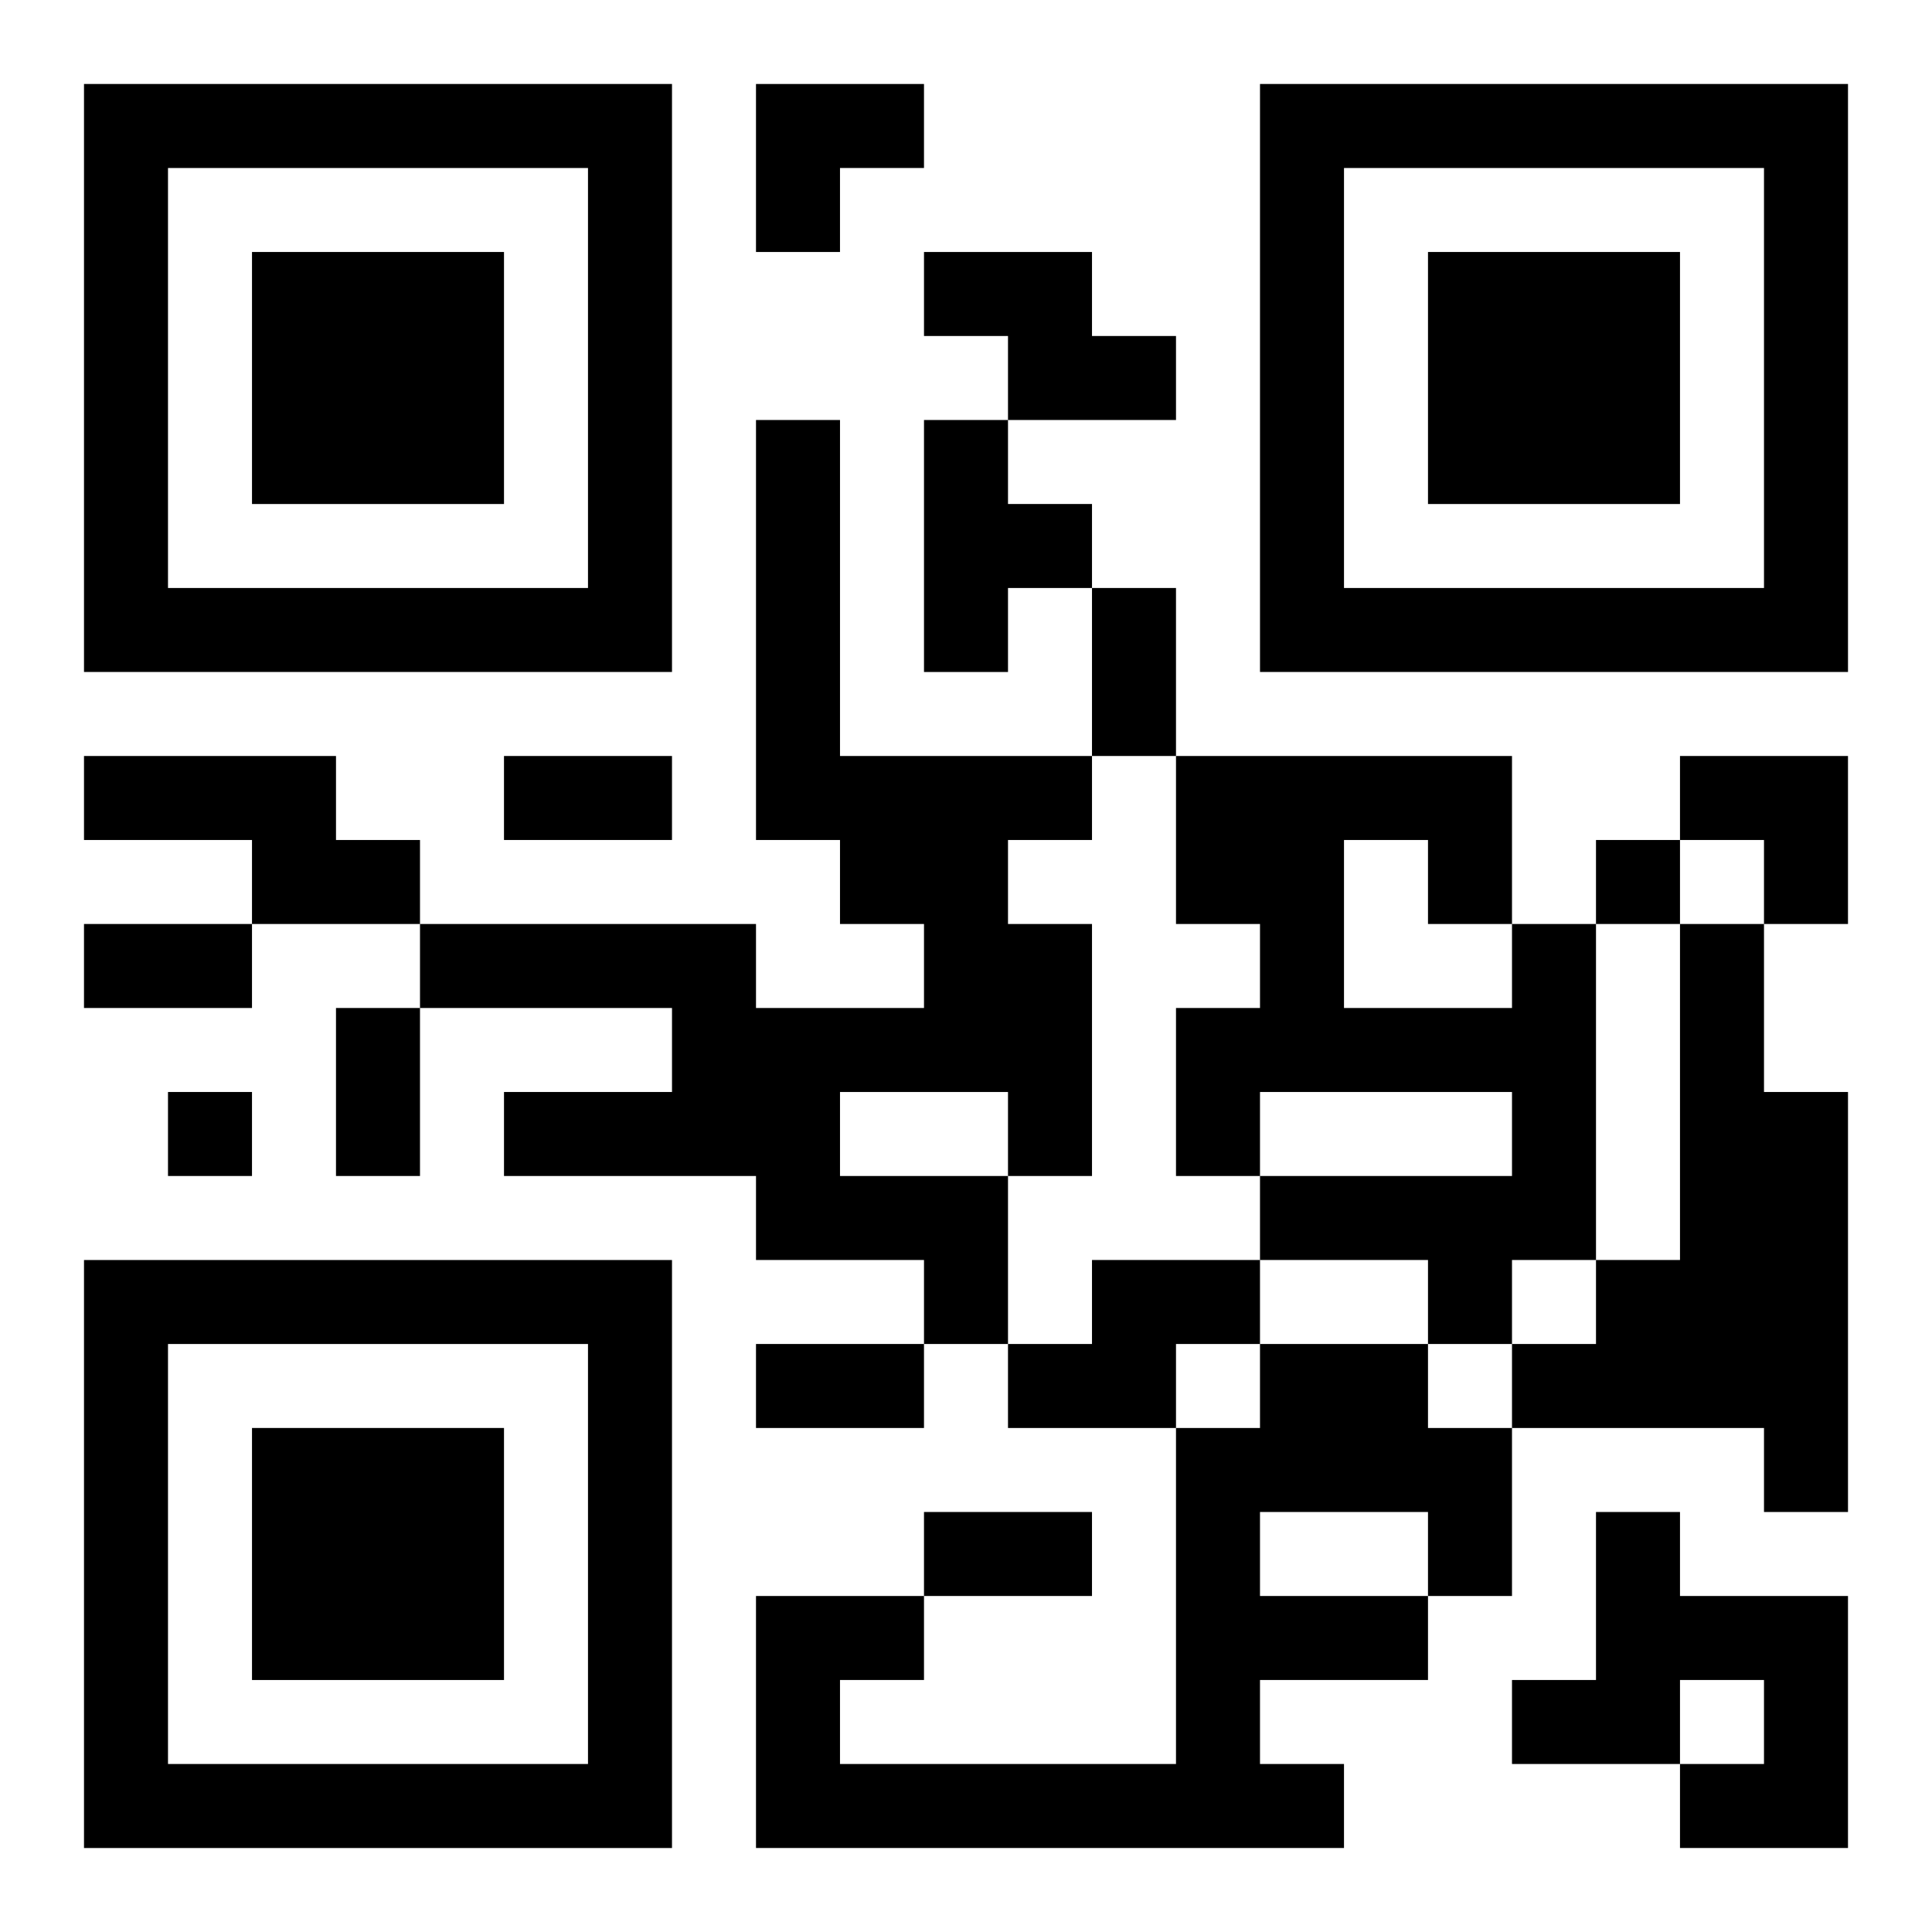 <?xml version="1.0" encoding="UTF-8"?>
<svg width="250" height="250" baseProfile="full" version="1.1" viewBox="-1 -1 23 23" xmlns="http://www.w3.org/2000/svg" xmlns:xlink="http://www.w3.org/1999/xlink"><symbol id="a"><path d="m0 7v7h7v-7h-7zm1 1h5v5h-5v-5zm1 1v3h3v-3h-3z"/></symbol><use y="-7" xlink:href="#a"/><use y="7" xlink:href="#a"/><use x="14" y="-7" xlink:href="#a"/><path d="m10 2h2v1h1v1h-2v-1h-1v-1m-2 2h1v4h3v1h-1v1h1v3h-1v2h-1v-1h-2v-1h-3v-1h2v-1h-3v-1h4v1h2v-1h-1v-1h-1v-5m1 8v1h2v-1h-2m1-8h1v1h1v1h-1v1h-1v-3m-10 4h3v1h1v1h-2v-1h-2v-1m17 2h1v4h-1v1h-1v-1h-2v-1h3v-1h-3v1h-1v-2h1v-1h-1v-2h4v2m-2-1v2h2v-1h-1v-1h-1m4 1h1v2h1v5h-1v-1h-3v-1h1v-1h1v-4m-7 4h2v1h-1v1h-2v-1h1v-1m2 1h2v1h1v2h-1v1h-2v1h1v1h-7v-3h2v1h-1v1h4v-4h1v-1m0 2v1h2v-1h-2m4 0h1v1h2v3h-2v-1h1v-1h-1v1h-2v-1h1v-2m0-8v1h1v-1h-1m-17 3v1h1v-1h-1m11-6h1v2h-1v-2m-7 2h2v1h-2v-1m-5 2h2v1h-2v-1m3 1h1v2h-1v-2m5 4h2v1h-2v-1m2 2h2v1h-2v-1m-2-17h2v1h-1v1h-1zm11 8h2v2h-1v-1h-1z"/></svg>
